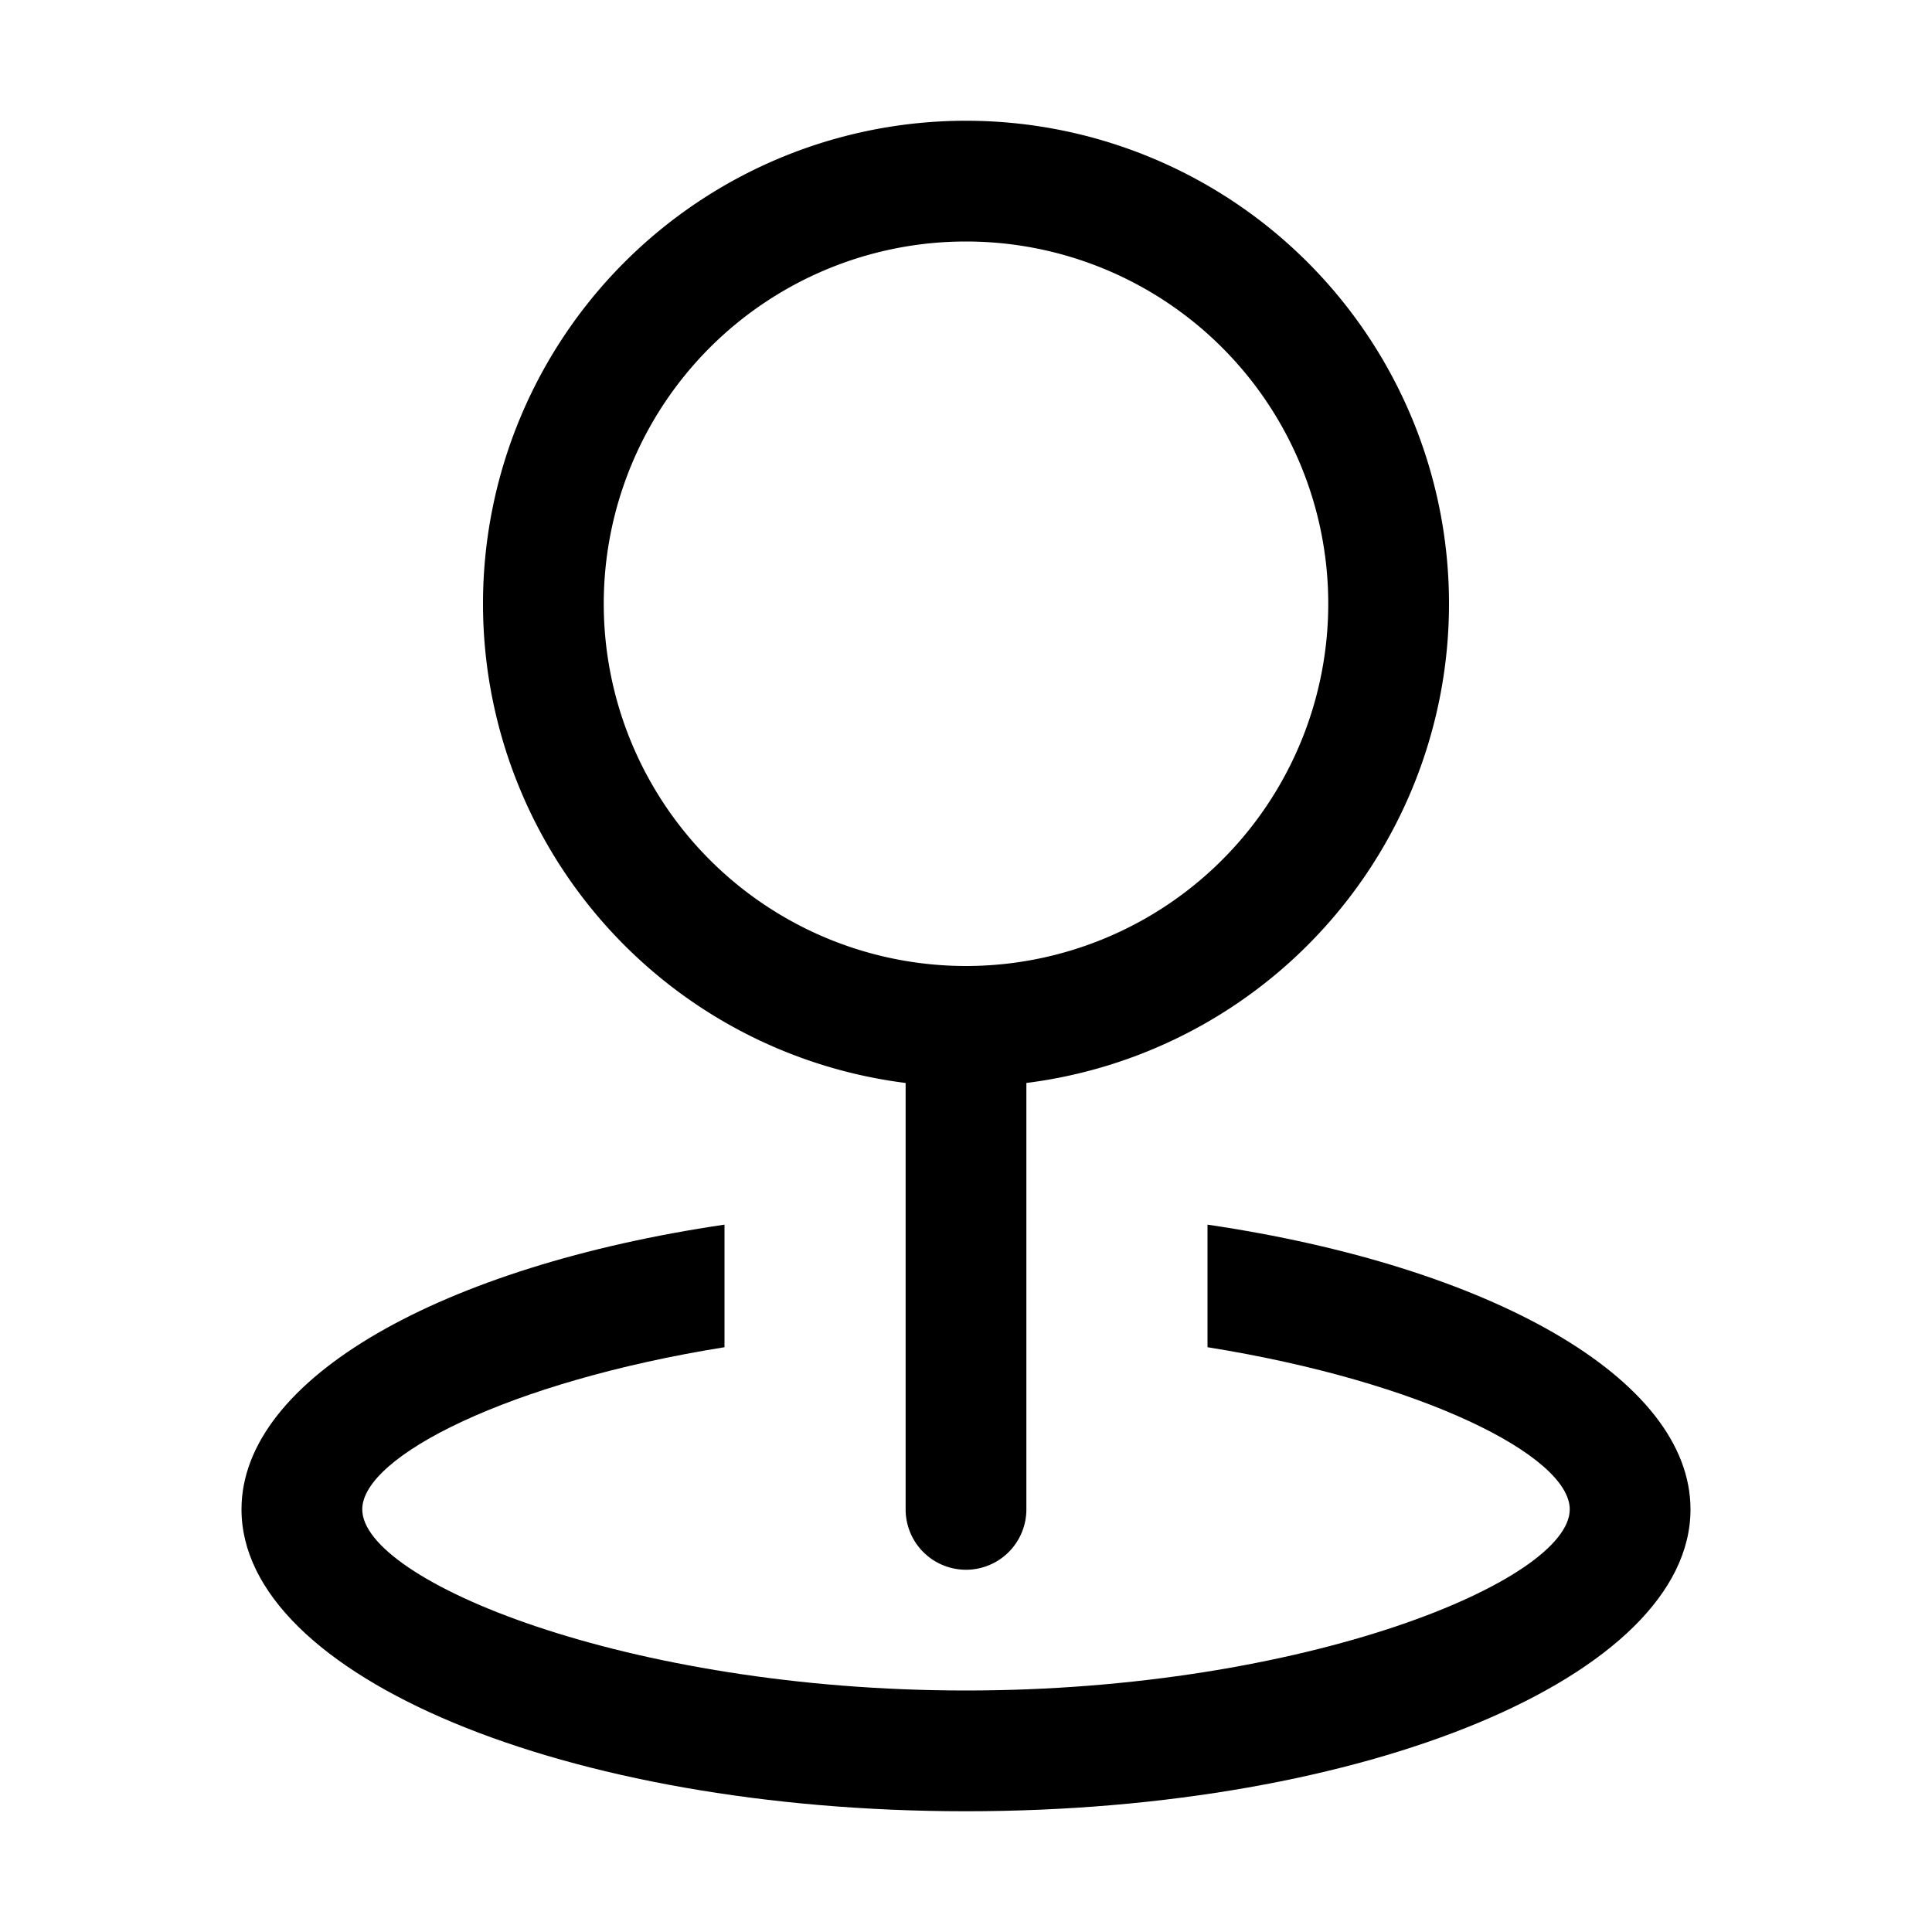 <svg xmlns="http://www.w3.org/2000/svg" width="800px" height="800px" viewBox="0 0 1024 1024"><path fill="#000000" d="M512 512a192 192 0 1 0 0-384 192 192 0 0 0 0 384zm0 64a256 256 0 1 1 0-512 256 256 0 0 1 0 512z"></path><path fill="#000000" d="M512 512a32 32 0 0 1 32 32v256a32 32 0 1 1-64 0V544a32 32 0 0 1 32-32z"></path><path fill="#000000" d="M384 649.088v64.96C269.76 732.352 192 771.904 192 800c0 37.696 139.904 96 320 96s320-58.304 320-96c0-28.16-77.76-67.648-192-85.952v-64.96C789.12 671.04 896 730.368 896 800c0 88.32-171.904 160-384 160s-384-71.68-384-160c0-69.696 106.88-128.96 256-150.912z"></path></svg>